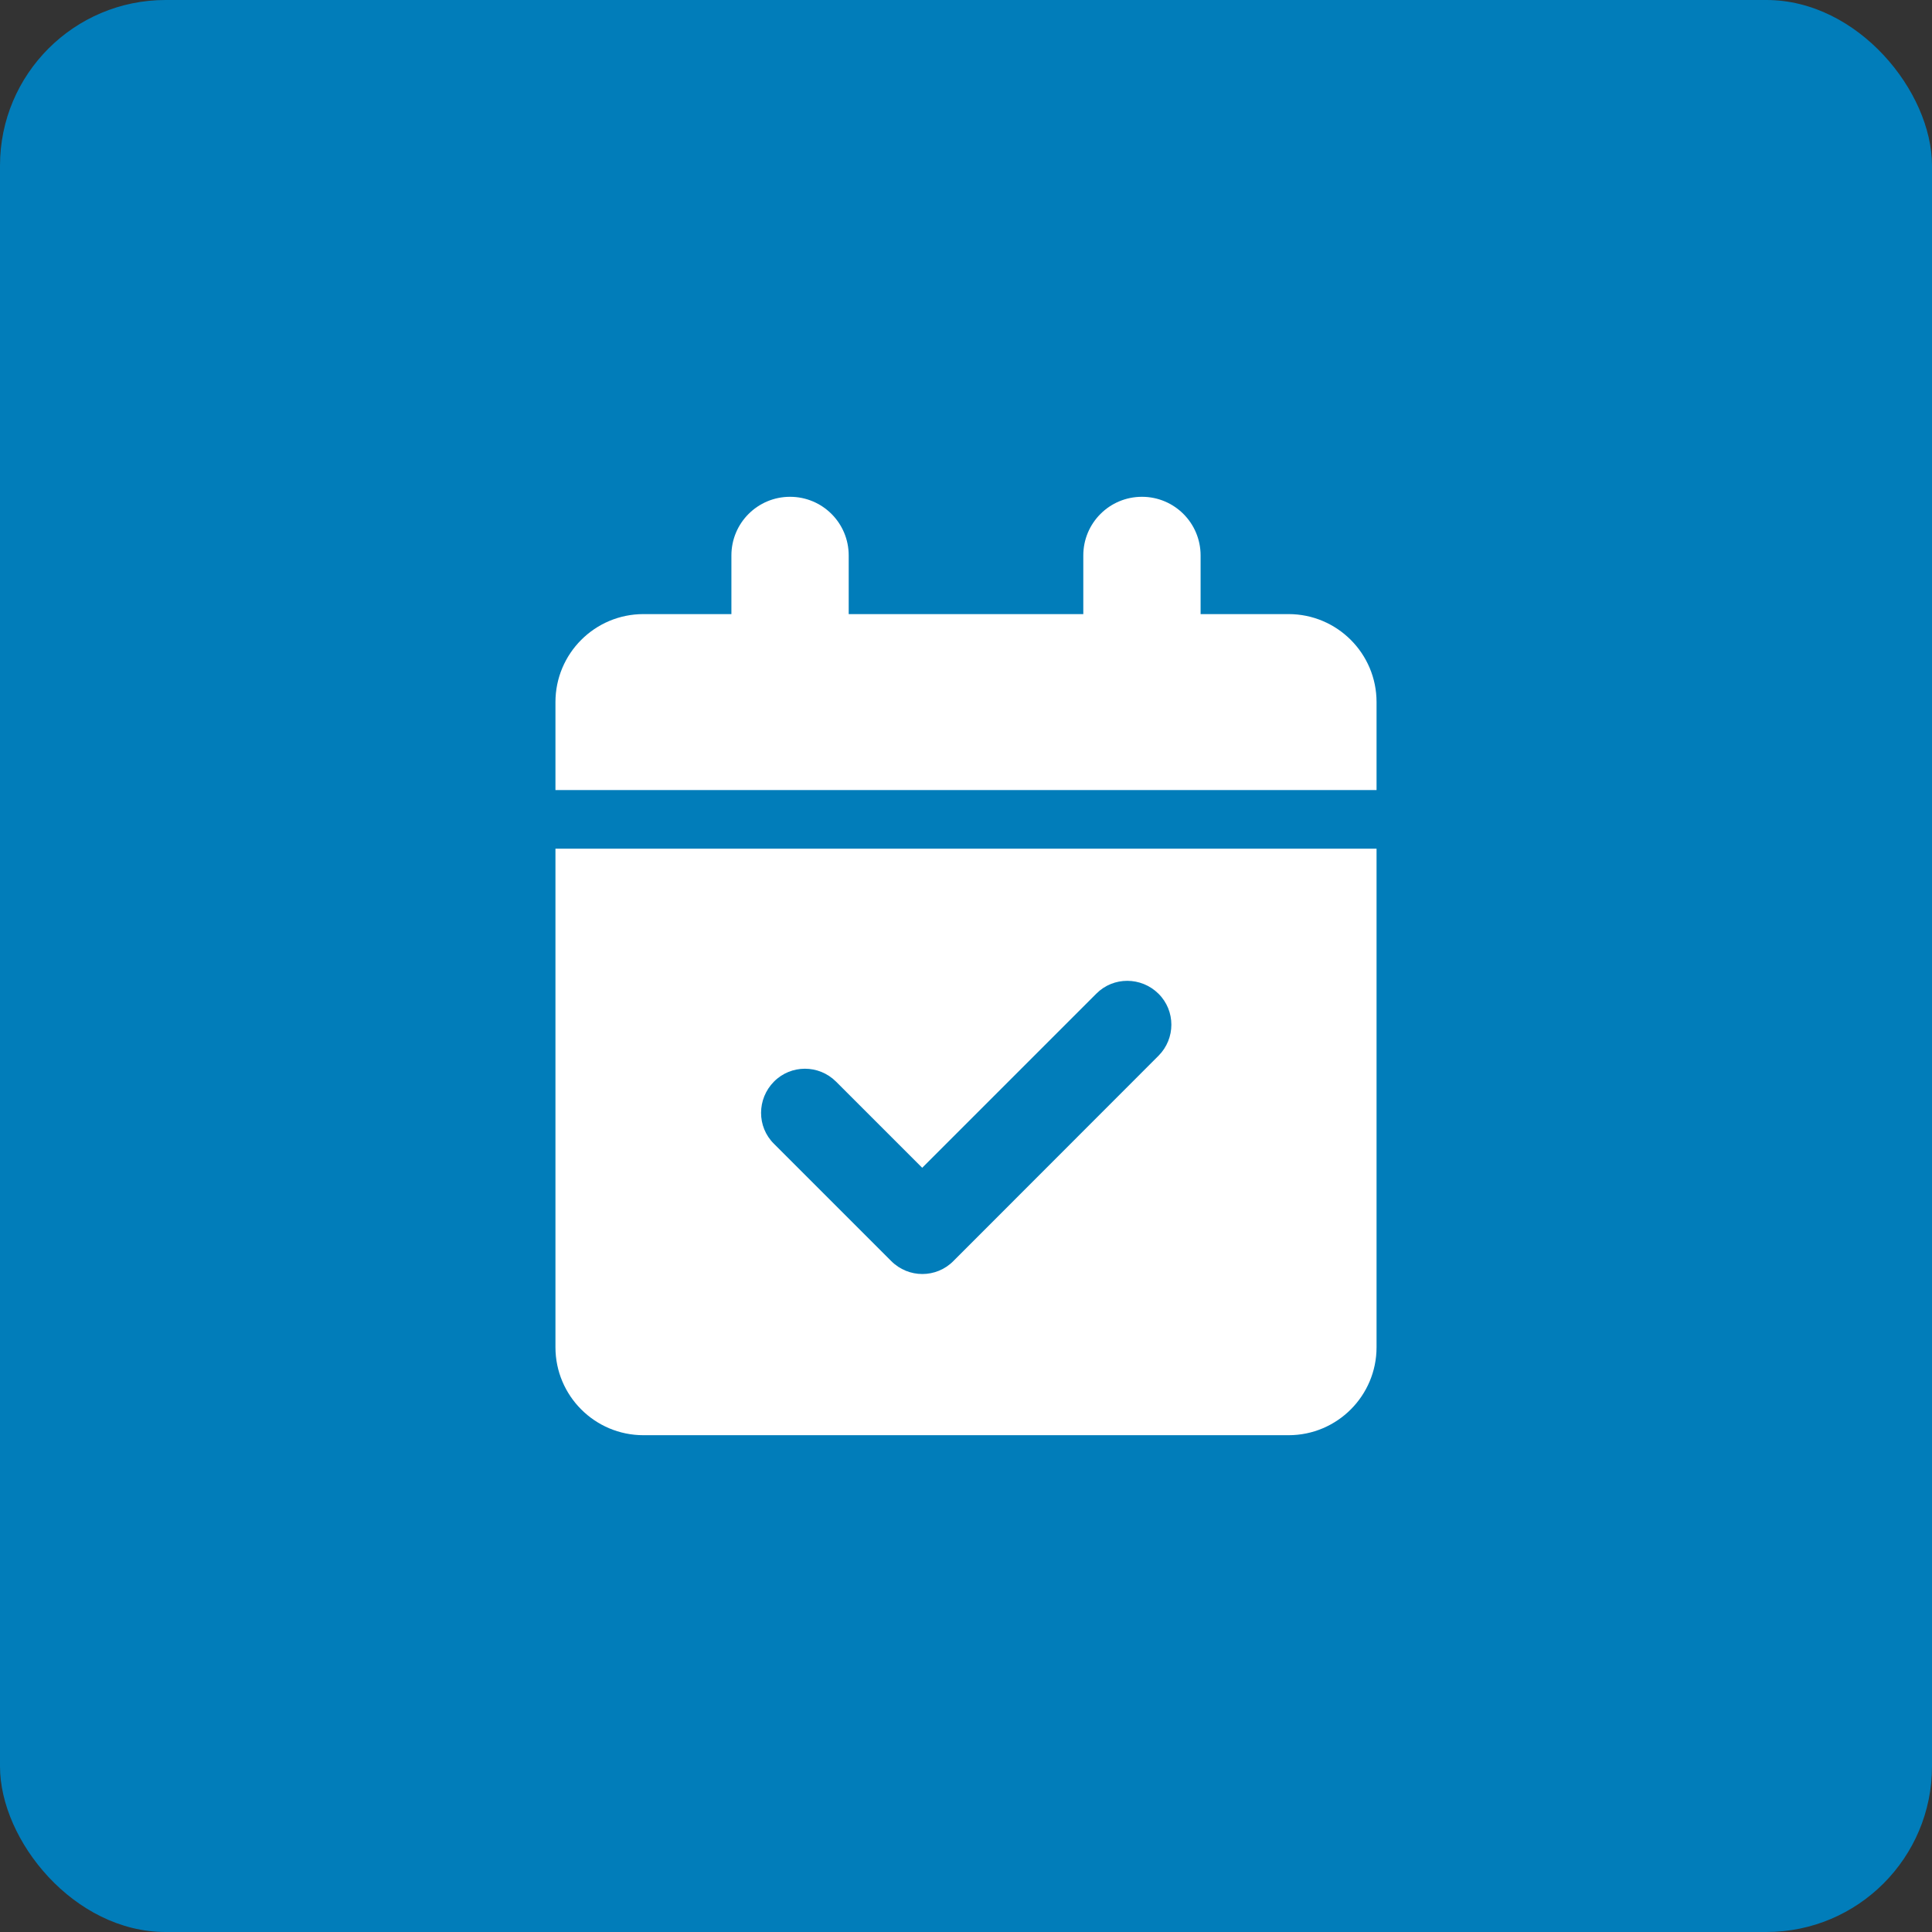 <svg width="70" height="70" viewBox="0 0 70 70" fill="none" xmlns="http://www.w3.org/2000/svg">
<rect x="0" y="0" width="70" height="70" fill="#333333" stroke="none"/>
<rect width="70" height="70" rx="6" fill="#017DBA"/>
<g clip-path="url(#clip0_232_1513)">
<path d="M28.625 18C29.8 18 30.75 18.95 30.75 20.125V22.25H39.25V20.125C39.25 18.95 40.2 18 41.375 18C42.55 18 43.5 18.95 43.5 20.125V22.25H46.688C48.447 22.25 49.875 23.678 49.875 25.438V28.625H20.125V25.438C20.125 23.678 21.553 22.25 23.312 22.25H26.5V20.125C26.5 18.95 27.45 18 28.625 18ZM20.125 30.75H49.875V48.812C49.875 50.572 48.447 52 46.688 52H23.312C21.553 52 20.125 50.572 20.125 48.812V30.75ZM41.973 38.254C42.597 37.63 42.597 36.62 41.973 36.003C41.348 35.385 40.339 35.379 39.721 36.003L33.413 42.311L30.292 39.19C29.668 38.566 28.658 38.566 28.041 39.19C27.423 39.815 27.416 40.824 28.041 41.441L32.291 45.691C32.915 46.316 33.924 46.316 34.542 45.691L41.973 38.254Z" fill="white"/>
</g>
<defs>
<clipPath id="clip0_232_1513">
<rect width="30" height="34" fill="white" transform="translate(20 18)"/>
</clipPath>
</defs>
</svg>
